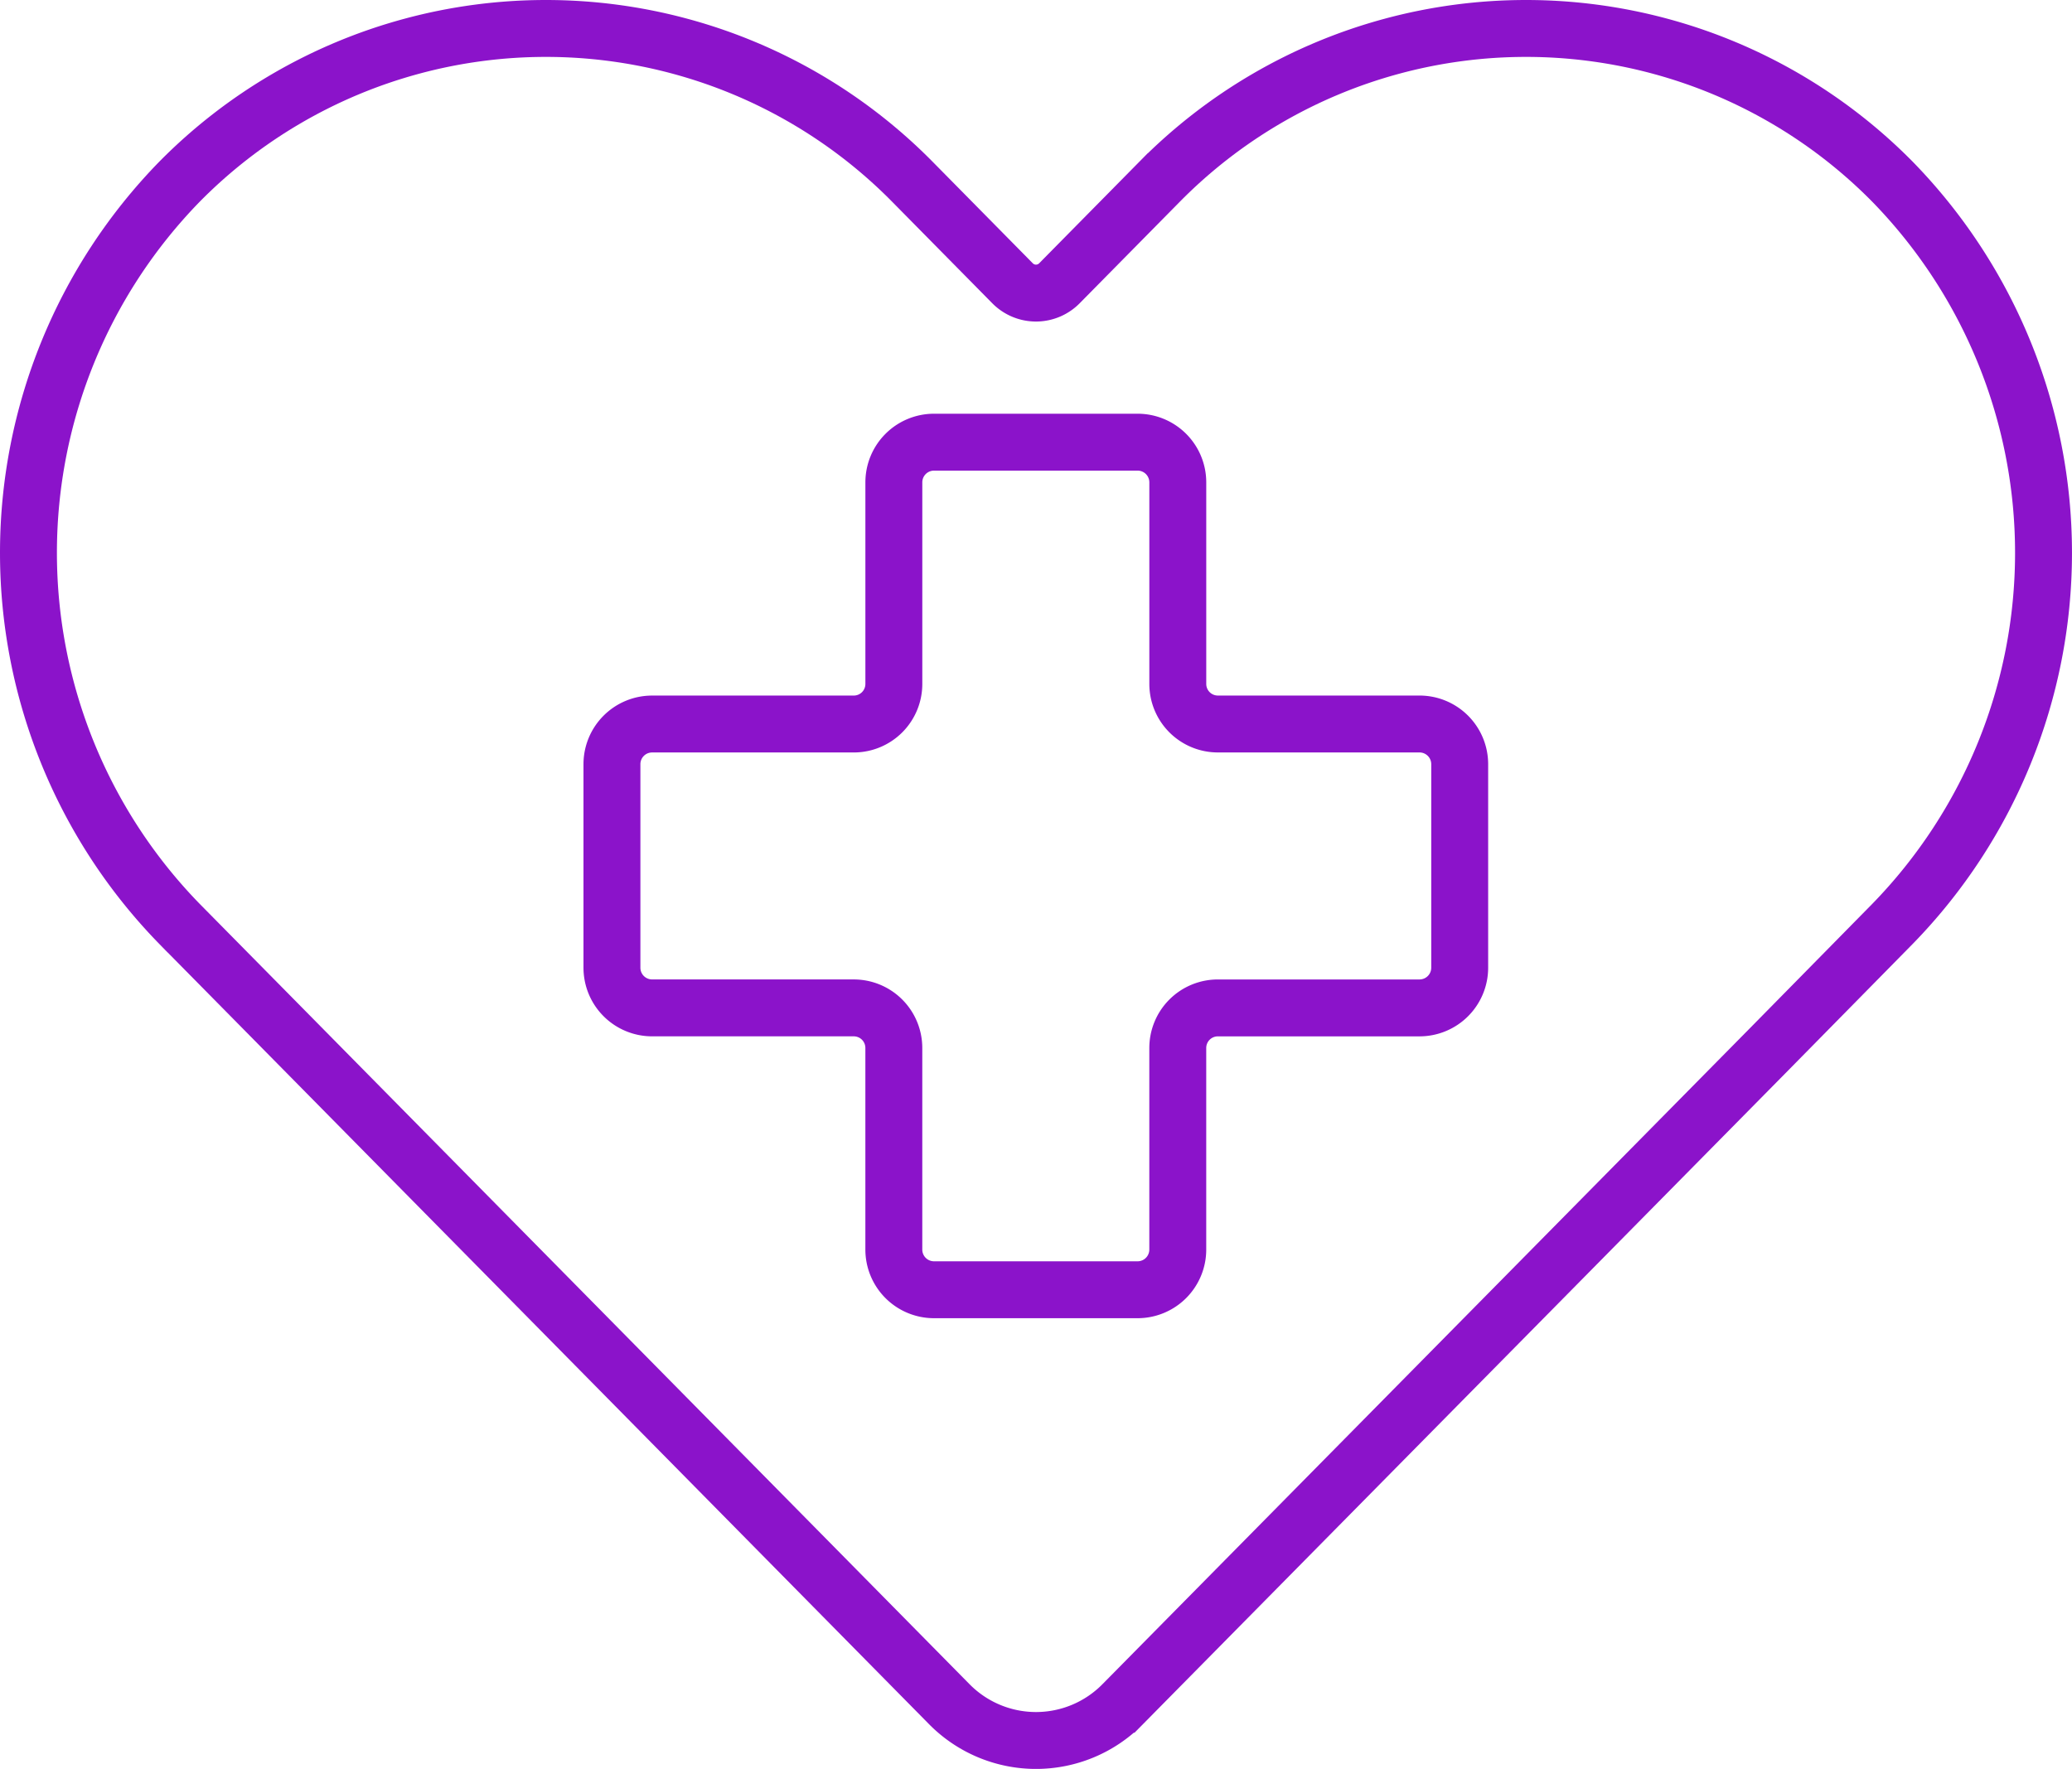 <svg xmlns="http://www.w3.org/2000/svg" width="109.214" height="93.264" viewBox="0 0 109.214 93.264"><defs><style>.a,.b{fill:none;stroke:#8b13ca;stroke-miterlimit:10;stroke-width:3px;}.a{stroke-linecap:round;}</style></defs><g transform="translate(1.5 1.5)"><path class="a" d="M528.057,803.323l-6.521,6.627-34.053,34.512a6.415,6.415,0,0,1-9.134,0L444.311,809.95l-6.537-6.627a28.024,28.024,0,0,1,0-39.14,27.124,27.124,0,0,1,38.62,0l5.286,5.36a1.734,1.734,0,0,0,2.47,0l5.286-5.36a27.124,27.124,0,0,1,38.62,0A28.023,28.023,0,0,1,528.057,803.323Z" transform="translate(-429.809 -756.107)"/><path class="b" d="M521.167,806.189V816.92a2.119,2.119,0,0,1-2.119,2.119H508.419a2.112,2.112,0,0,0-2.112,2.112v10.629a2.119,2.119,0,0,1-2.118,2.119h-10.73a2.119,2.119,0,0,1-2.119-2.119V821.15a2.112,2.112,0,0,0-2.112-2.112H478.6a2.119,2.119,0,0,1-2.118-2.119V806.189a2.118,2.118,0,0,1,2.118-2.118h10.629a2.112,2.112,0,0,0,2.112-2.112V791.329a2.119,2.119,0,0,1,2.119-2.118h10.73a2.119,2.119,0,0,1,2.118,2.118v10.629a2.112,2.112,0,0,0,2.112,2.112h10.629A2.119,2.119,0,0,1,521.167,806.189Z" transform="translate(-445.727 -767.398)"/></g></svg>